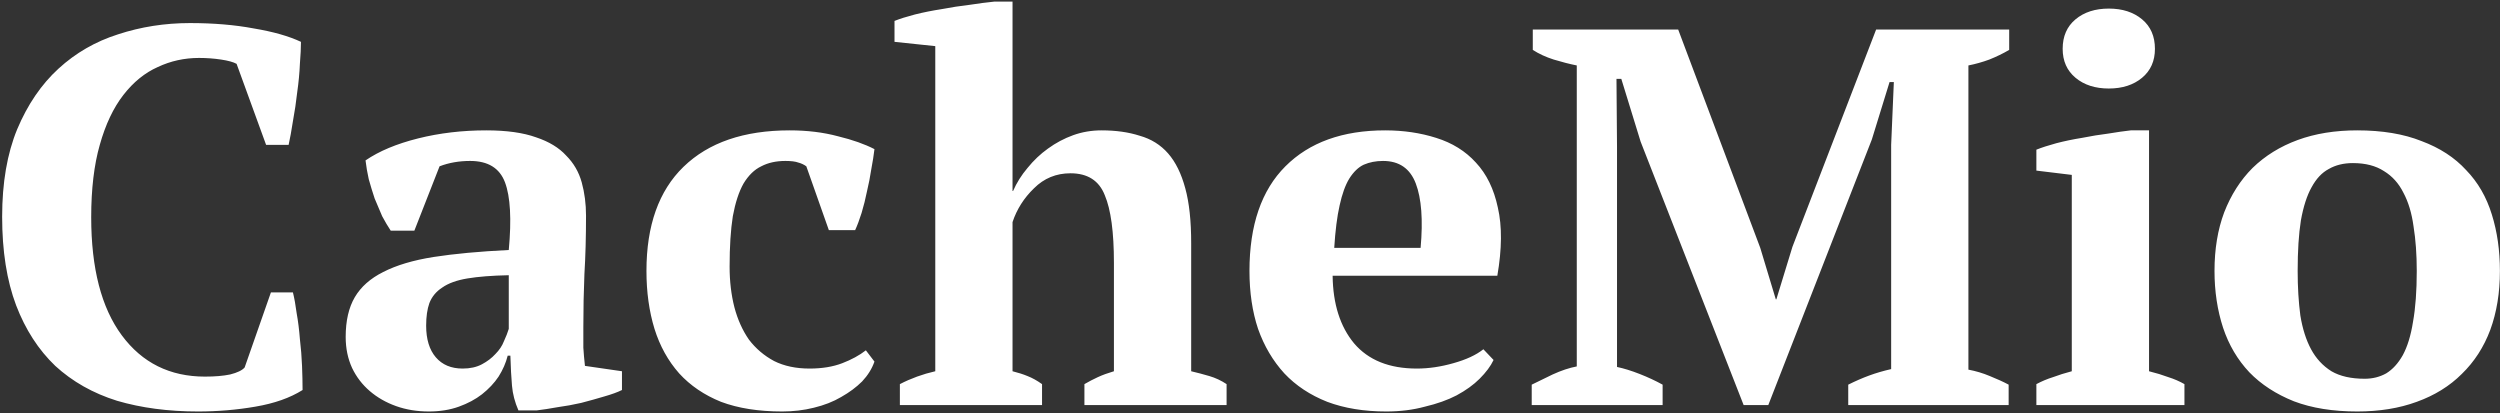 <svg width="932" height="154" viewBox="0 0 932 154" fill="none" xmlns="http://www.w3.org/2000/svg">
    <rect x="0" y="0" width="932" height="154" fill="#333333" stroke="none"/>
    <path d="M101 109H109.2C109.733 111.133 110.2 113.733 110.6 116.8C111.133 119.733 111.533 122.933 111.8 126.4C112.2 129.733 112.467 133.067 112.6 136.4C112.733 139.733 112.8 142.733 112.8 145.4C108.133 148.333 102.267 150.4 95.2 151.6C88.267 152.8 81.133 153.4 73.8 153.4C62.733 153.4 52.667 152.067 43.6 149.4C34.667 146.6 27 142.267 20.6 136.4C14.333 130.4 9.467 122.867 6 113.8C2.533 104.6 0.8 93.6 0.8 80.8C0.8 68.133 2.667 57.267 6.4 48.2C10.267 39 15.4 31.467 21.8 25.6C28.2 19.733 35.6 15.467 44 12.8C52.533 10 61.467 8.6 70.8 8.6C79.6 8.6 87.533 9.267 94.6 10.6C101.8 11.8 107.667 13.467 112.2 15.6C112.2 17.733 112.067 20.467 111.8 23.8C111.667 27.133 111.333 30.667 110.8 34.4C110.4 38 109.867 41.6 109.2 45.2C108.667 48.667 108.133 51.6 107.6 54H99.2L88.2 23.8C87 23.133 85.067 22.6 82.4 22.2C79.733 21.8 77 21.6 74.2 21.6C68.733 21.6 63.6 22.733 58.8 25C54 27.133 49.733 30.6 46 35.4C42.267 40.2 39.333 46.4 37.2 54C35.067 61.467 34 70.467 34 81C34 100.067 37.8 114.733 45.4 125C53 135.267 63.333 140.4 76.4 140.4C80.133 140.4 83.267 140.133 85.8 139.6C88.467 138.933 90.267 138.067 91.2 137L101 109ZM217.469 122C217.469 124.933 217.469 127.467 217.469 129.6C217.602 131.733 217.802 134 218.069 136.4L231.869 138.4V145.4C230.269 146.2 228.069 147 225.269 147.8C222.602 148.6 219.735 149.4 216.669 150.2C213.735 150.867 210.802 151.4 207.869 151.8C204.935 152.333 202.335 152.733 200.069 153H193.269C191.935 149.933 191.135 146.867 190.869 143.8C190.602 140.733 190.402 137 190.269 132.6H189.269C188.602 135.267 187.469 137.867 185.869 140.4C184.269 142.8 182.202 145 179.669 147C177.269 148.867 174.402 150.4 171.069 151.6C167.735 152.8 164.002 153.4 159.869 153.4C155.469 153.4 151.402 152.733 147.669 151.4C143.935 150.067 140.669 148.2 137.869 145.8C135.069 143.4 132.869 140.533 131.269 137.2C129.669 133.733 128.869 129.867 128.869 125.6C128.869 119.6 130.002 114.667 132.269 110.8C134.535 106.933 138.069 103.8 142.869 101.4C147.802 98.867 154.069 97 161.669 95.8C169.402 94.6 178.735 93.733 189.669 93.2C190.735 81.733 190.269 73.333 188.269 68C186.269 62.667 181.935 60 175.269 60C171.135 60 167.335 60.667 163.869 62L154.469 86H145.669C144.602 84.4 143.535 82.6 142.469 80.6C141.535 78.467 140.602 76.267 139.669 74C138.869 71.6 138.135 69.2 137.469 66.8C136.935 64.4 136.535 62.067 136.269 59.8C141.335 56.333 147.869 53.6 155.869 51.6C163.869 49.6 172.335 48.6 181.269 48.6C188.869 48.6 195.069 49.467 199.869 51.2C204.669 52.8 208.402 55.067 211.069 58C213.869 60.8 215.802 64.133 216.869 68C217.935 71.867 218.469 76 218.469 80.4C218.469 88.4 218.269 95.667 217.869 102.2C217.602 108.6 217.469 115.2 217.469 122ZM172.469 137.4C175.269 137.4 177.669 136.867 179.669 135.8C181.669 134.733 183.335 133.467 184.669 132C186.135 130.533 187.202 128.933 187.869 127.2C188.669 125.467 189.269 123.933 189.669 122.6V102.6C183.402 102.733 178.269 103.133 174.269 103.8C170.269 104.467 167.135 105.6 164.869 107.2C162.602 108.667 161.002 110.6 160.069 113C159.269 115.267 158.869 118.067 158.869 121.4C158.869 126.467 160.069 130.4 162.469 133.2C164.869 136 168.202 137.4 172.469 137.4ZM325.997 134.8C325.064 137.467 323.53 139.933 321.397 142.2C319.264 144.333 316.664 146.267 313.597 148C310.664 149.733 307.264 151.067 303.397 152C299.664 152.933 295.73 153.4 291.597 153.4C282.797 153.4 275.197 152.2 268.797 149.8C262.53 147.267 257.33 143.733 253.197 139.2C249.064 134.533 245.997 129 243.997 122.6C241.997 116.067 240.997 108.867 240.997 101C240.997 84.067 245.597 71.133 254.797 62.2C264.13 53.133 277.33 48.6 294.397 48.6C300.93 48.6 306.93 49.333 312.397 50.8C317.864 52.133 322.397 53.733 325.997 55.6C325.73 57.867 325.33 60.4 324.797 63.2C324.397 65.867 323.864 68.6 323.197 71.4C322.664 74.067 321.997 76.733 321.197 79.4C320.397 81.933 319.597 84.067 318.797 85.8H308.997L300.597 62C299.664 61.333 298.664 60.867 297.597 60.6C296.53 60.2 294.93 60 292.797 60C289.33 60 286.33 60.667 283.797 62C281.264 63.2 279.064 65.333 277.197 68.4C275.464 71.467 274.13 75.533 273.197 80.6C272.397 85.667 271.997 91.933 271.997 99.4C271.997 104.867 272.597 109.933 273.797 114.6C274.997 119.133 276.797 123.133 279.197 126.6C281.73 129.933 284.864 132.6 288.597 134.6C292.33 136.467 296.73 137.4 301.797 137.4C306.464 137.4 310.53 136.733 313.997 135.4C317.464 134.067 320.397 132.467 322.797 130.6L325.997 134.8ZM457.272 151H404.272V143.2C405.872 142.267 407.539 141.4 409.272 140.6C411.005 139.8 413.005 139.067 415.272 138.4V98C415.272 86.533 414.139 78.133 411.872 72.8C409.739 67.333 405.472 64.6 399.072 64.6C393.739 64.6 389.205 66.467 385.472 70.2C381.739 73.8 379.072 78 377.472 82.8V138.4C379.605 138.933 381.472 139.533 383.072 140.2C384.805 140.867 386.605 141.867 388.472 143.2V151H335.472V143.2C339.605 141.067 344.005 139.467 348.672 138.4V17.2L333.472 15.6V7.8C335.472 7 338.005 6.2 341.072 5.4C344.272 4.6 347.605 3.933 351.072 3.4C354.539 2.733 358.005 2.2 361.472 1.8C364.939 1.267 368.005 0.867 370.672 0.6H377.472V71.2H377.672C379.005 68.133 380.805 65.267 383.072 62.6C385.339 59.8 387.872 57.4 390.672 55.4C393.605 53.267 396.739 51.6 400.072 50.4C403.405 49.2 406.939 48.6 410.672 48.6C416.005 48.6 420.739 49.267 424.872 50.6C429.139 51.8 432.672 54 435.472 57.2C438.272 60.4 440.405 64.733 441.872 70.2C443.339 75.533 444.072 82.333 444.072 90.6V138.4C446.339 138.933 448.605 139.533 450.872 140.2C453.139 140.867 455.272 141.867 457.272 143.2V151ZM556.802 134.2C555.735 136.467 554.002 138.8 551.602 141.2C549.335 143.467 546.468 145.533 543.002 147.4C539.668 149.133 535.735 150.533 531.202 151.6C526.802 152.8 522.002 153.4 516.802 153.4C508.535 153.4 501.202 152.2 494.802 149.8C488.402 147.267 483.068 143.733 478.802 139.2C474.535 134.533 471.268 129 469.002 122.6C466.868 116.2 465.802 109 465.802 101C465.802 83.933 470.268 70.933 479.202 62C488.135 53.067 500.535 48.6 516.402 48.6C523.202 48.6 529.535 49.533 535.402 51.4C541.402 53.267 546.335 56.333 550.202 60.6C554.202 64.867 556.935 70.467 558.402 77.4C560.002 84.333 559.935 92.8 558.202 102.8H496.802C496.935 113.333 499.602 121.733 504.802 128C510.135 134.267 517.935 137.4 528.202 137.4C532.602 137.4 537.135 136.733 541.802 135.4C546.602 134.067 550.335 132.333 553.002 130.2L556.802 134.2ZM515.602 60C512.935 60 510.535 60.467 508.402 61.4C506.402 62.333 504.602 64.067 503.002 66.6C501.535 69 500.335 72.333 499.402 76.6C498.468 80.733 497.802 86 497.402 92.4H529.602C530.535 82 529.935 74 527.802 68.4C525.668 62.8 521.602 60 515.602 60ZM748.823 151H689.023V143.4C691.69 142.067 694.29 140.933 696.823 140C699.357 139.067 702.09 138.267 705.023 137.6V54L706.023 30.6H704.423L697.823 52L659.223 151H650.023L611.623 52.8L604.423 29.4H602.623L602.823 54.8V136.8C605.357 137.333 608.157 138.2 611.223 139.4C614.29 140.6 617.157 141.933 619.823 143.4V151H571.023V143.4C573.157 142.333 575.757 141.067 578.823 139.6C582.023 138.133 585.023 137.133 587.823 136.6V24.4C585.157 23.867 582.29 23.133 579.223 22.2C576.29 21.267 573.69 20.067 571.423 18.6V11H625.623L656.223 92.4L662.023 111.6H662.223L668.223 92L699.423 11H749.023V18.6C746.757 19.933 744.29 21.133 741.623 22.2C739.09 23.133 736.49 23.867 733.823 24.4V137.8C736.623 138.333 739.29 139.133 741.823 140.2C744.49 141.267 746.823 142.333 748.823 143.4V151ZM814.361 151H759.161V143.2C761.161 142.133 763.228 141.267 765.361 140.6C767.494 139.8 769.828 139.067 772.361 138.4V65.2L759.161 63.6V55.8C761.161 55 763.628 54.2 766.561 53.4C769.628 52.6 772.828 51.933 776.161 51.4C779.494 50.733 782.761 50.2 785.961 49.8C789.161 49.267 791.961 48.867 794.361 48.6H801.161V138.4C803.828 139.067 806.228 139.8 808.361 140.6C810.494 141.267 812.494 142.133 814.361 143.2V151ZM768.961 18.2C768.961 13.533 770.561 9.867 773.761 7.2C776.961 4.533 781.094 3.2 786.161 3.2C791.228 3.2 795.361 4.533 798.561 7.2C801.761 9.867 803.361 13.533 803.361 18.2C803.361 22.733 801.761 26.333 798.561 29C795.361 31.667 791.228 33 786.161 33C781.094 33 776.961 31.667 773.761 29C770.561 26.333 768.961 22.733 768.961 18.2ZM825.567 101C825.567 92.867 826.767 85.6 829.167 79.2C831.701 72.667 835.234 67.133 839.767 62.6C844.434 58.067 850.034 54.6 856.567 52.2C863.101 49.8 870.501 48.6 878.767 48.6C888.101 48.6 896.101 49.933 902.767 52.6C909.567 55.133 915.101 58.733 919.367 63.4C923.767 67.933 926.967 73.467 928.967 80C930.967 86.4 931.967 93.4 931.967 101C931.967 109.133 930.767 116.467 928.367 123C925.967 129.4 922.434 134.867 917.767 139.4C913.234 143.933 907.634 147.4 900.967 149.8C894.434 152.2 887.034 153.4 878.767 153.4C869.701 153.4 861.834 152.133 855.167 149.6C848.501 146.933 842.967 143.333 838.567 138.8C834.167 134.133 830.901 128.6 828.767 122.2C826.634 115.667 825.567 108.6 825.567 101ZM856.567 101C856.567 107 856.901 112.533 857.567 117.6C858.367 122.533 859.701 126.733 861.567 130.2C863.434 133.667 865.967 136.4 869.167 138.4C872.367 140.267 876.501 141.2 881.567 141.2C884.501 141.2 887.167 140.533 889.567 139.2C891.967 137.733 894.034 135.467 895.767 132.4C897.501 129.2 898.767 125.067 899.567 120C900.501 114.8 900.967 108.467 900.967 101C900.967 94.867 900.567 89.333 899.767 84.4C899.101 79.467 897.834 75.267 895.967 71.8C894.234 68.333 891.834 65.667 888.767 63.8C885.701 61.8 881.834 60.8 877.167 60.8C873.701 60.8 870.701 61.533 868.167 63C865.634 64.333 863.501 66.6 861.767 69.8C860.034 72.867 858.701 77 857.767 82.2C856.967 87.267 856.567 93.533 856.567 101Z" fill="white"/>
</svg>
